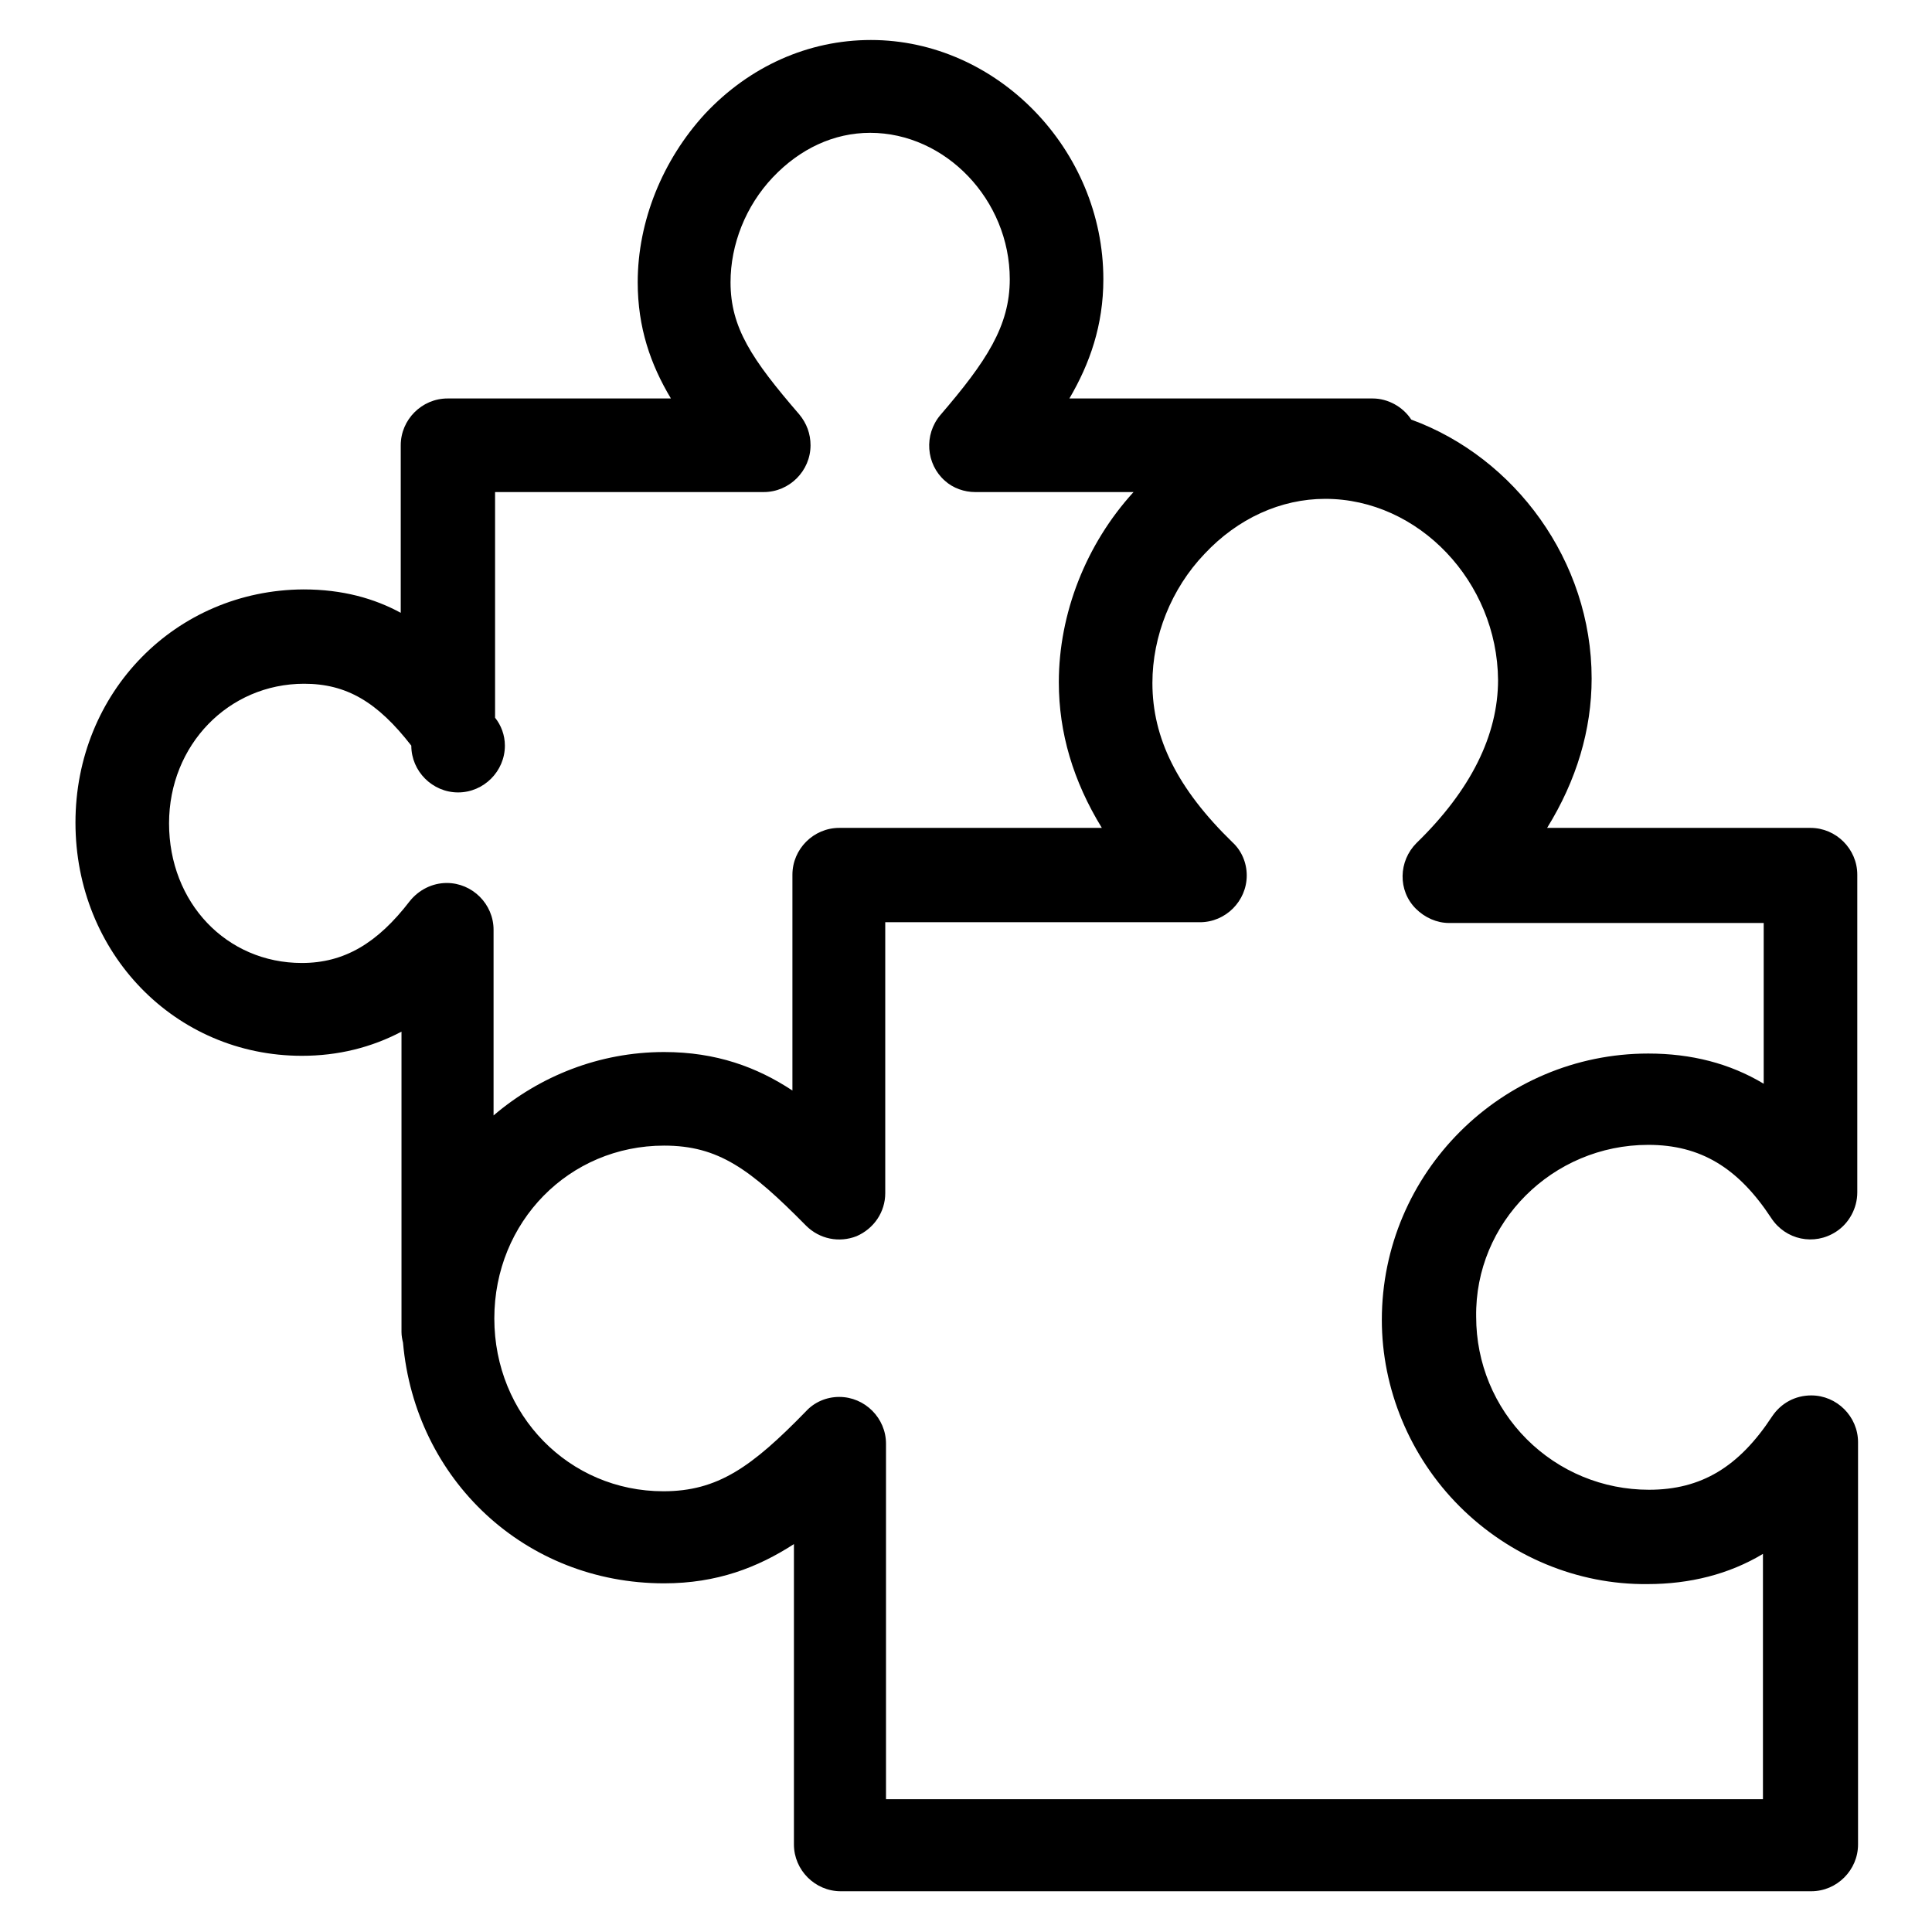 <?xml version="1.0" encoding="utf-8"?>
<!-- Svg Vector Icons : http://www.onlinewebfonts.com/icon -->
<!DOCTYPE svg PUBLIC "-//W3C//DTD SVG 1.1//EN" "http://www.w3.org/Graphics/SVG/1.1/DTD/svg11.dtd">
<svg version="1.1" xmlns="http://www.w3.org/2000/svg" xmlns:xlink="http://www.w3.org/1999/xlink" x="0px" y="0px" viewBox="0 0 256 256" enable-background="new 0 0 256 256" xml:space="preserve">
<g> <path fill="#000000" d="M218.4,151.7c6.9,0,11.9,3,16.3,9.7c1.9,2.9,5.7,3.7,8.6,1.8c1.7-1.1,2.8-3.1,2.8-5.2v-42.1 c0-3.4-2.8-6.2-6.2-6.2h-34.9c3.9-6.3,5.9-13,5.9-19.8c0-15.6-10.2-29.3-23.9-34.3c-1.1-1.7-3.1-2.8-5.1-2.8h-40.2 c2.7-4.6,4.5-9.7,4.5-15.8c0-17.2-14.1-31.7-30.8-31.7c-8.3,0-16.1,3.5-22,9.8c-5.6,6.1-8.9,14.2-8.9,22.3c0,6,1.7,10.9,4.4,15.4 H59.3c-3.4,0-6.2,2.8-6.2,6.2v22.2c-3.5-1.9-7.7-3.1-12.9-3.1C23.3,78.2,10,91.7,10,109c0,17.3,13.2,30.9,30,30.9 c4.8,0,9.2-1.1,13.2-3.2v39.8c0,0.5,0.1,1,0.2,1.4c1.6,18.2,16.2,31.9,34.6,31.9c7,0,12.4-2.1,17.2-5.2v39.8c0,3.4,2.8,6.2,6.2,6.2 h128.6c3.4,0,6.2-2.8,6.2-6.2v-53.3c0-3.4-2.8-6.2-6.2-6.2c-2.1,0-4,1-5.2,2.8c-4.4,6.7-9.4,9.7-16.3,9.7c-6.1,0-11.9-2.4-16.2-6.7 c-4.3-4.3-6.7-10.1-6.7-16.2C195.4,162,205.7,151.7,218.4,151.7L218.4,151.7z M40,127.6c-10,0-17.6-8-17.6-18.5 c0-10.4,7.9-18.5,17.9-18.5c5.6,0,9.7,2.4,14.2,8.2c0,3.4,2.8,6.2,6.2,6.2c3.4,0,6.2-2.8,6.2-6.2c0-1.4-0.5-2.7-1.3-3.7V65.2h35.6 c3.4,0,6.2-2.8,6.2-6.2c0-1.5-0.5-2.9-1.5-4.1c-6.3-7.3-9.1-11.5-9.1-17.5c0-5,2-10.1,5.6-13.9c3.6-3.8,8.1-5.9,12.9-5.9 c10,0,18.5,8.9,18.5,19.4c0,6.2-3.1,10.9-9.2,18c-2.2,2.6-1.9,6.5,0.6,8.7c1.1,1,2.6,1.5,4,1.5h21c-6.3,6.9-9.9,16.1-9.9,25.2 c0,6.7,1.9,13.1,5.7,19.3h-34.8c-3.4,0-6.2,2.8-6.2,6.2l0,0v28.6c-4.7-3.1-10.1-5.1-17-5.1c-8.6,0-16.5,3.2-22.6,8.4v-24.6 c0-3.4-2.8-6.2-6.2-6.2c-1.9,0-3.7,0.9-4.9,2.4C50,125,45.6,127.6,40,127.6L40,127.6z M193.4,199.6c6.6,6.6,15.6,10.4,24.9,10.3 c5.6,0,10.8-1.3,15.3-4v32.5H117.4v-47.1c0-3.4-2.8-6.2-6.2-6.2c-1.7,0-3.3,0.7-4.4,1.9c-7.2,7.4-11.7,10.6-18.9,10.6 c-12.5,0-22.4-10.1-22.4-22.9c0-12.8,9.9-22.9,22.5-22.9c7.2,0,11.4,3.1,18.8,10.6c1.8,1.8,4.4,2.3,6.7,1.4c2.3-1,3.8-3.2,3.8-5.7 v-35.9H159c3.4,0,6.2-2.8,6.2-6.2c0-1.7-0.7-3.3-1.9-4.4c-7.3-7.1-10.6-13.8-10.6-21.1c0-6.2,2.5-12.5,6.9-17.1 c4.4-4.7,10.1-7.3,16-7.3c12.4,0,22.8,11,22.9,24c0,7.3-3.6,14.6-10.8,21.6c-2.4,2.4-2.5,6.3-0.1,8.7c1.2,1.2,2.8,1.9,4.4,1.9h41.7 v21.3c-4.5-2.7-9.6-4-15.3-4c-19.4,0-35.3,15.8-35.3,35.3C183.1,184,186.8,193,193.4,199.6L193.4,199.6z"/></g>
</svg>